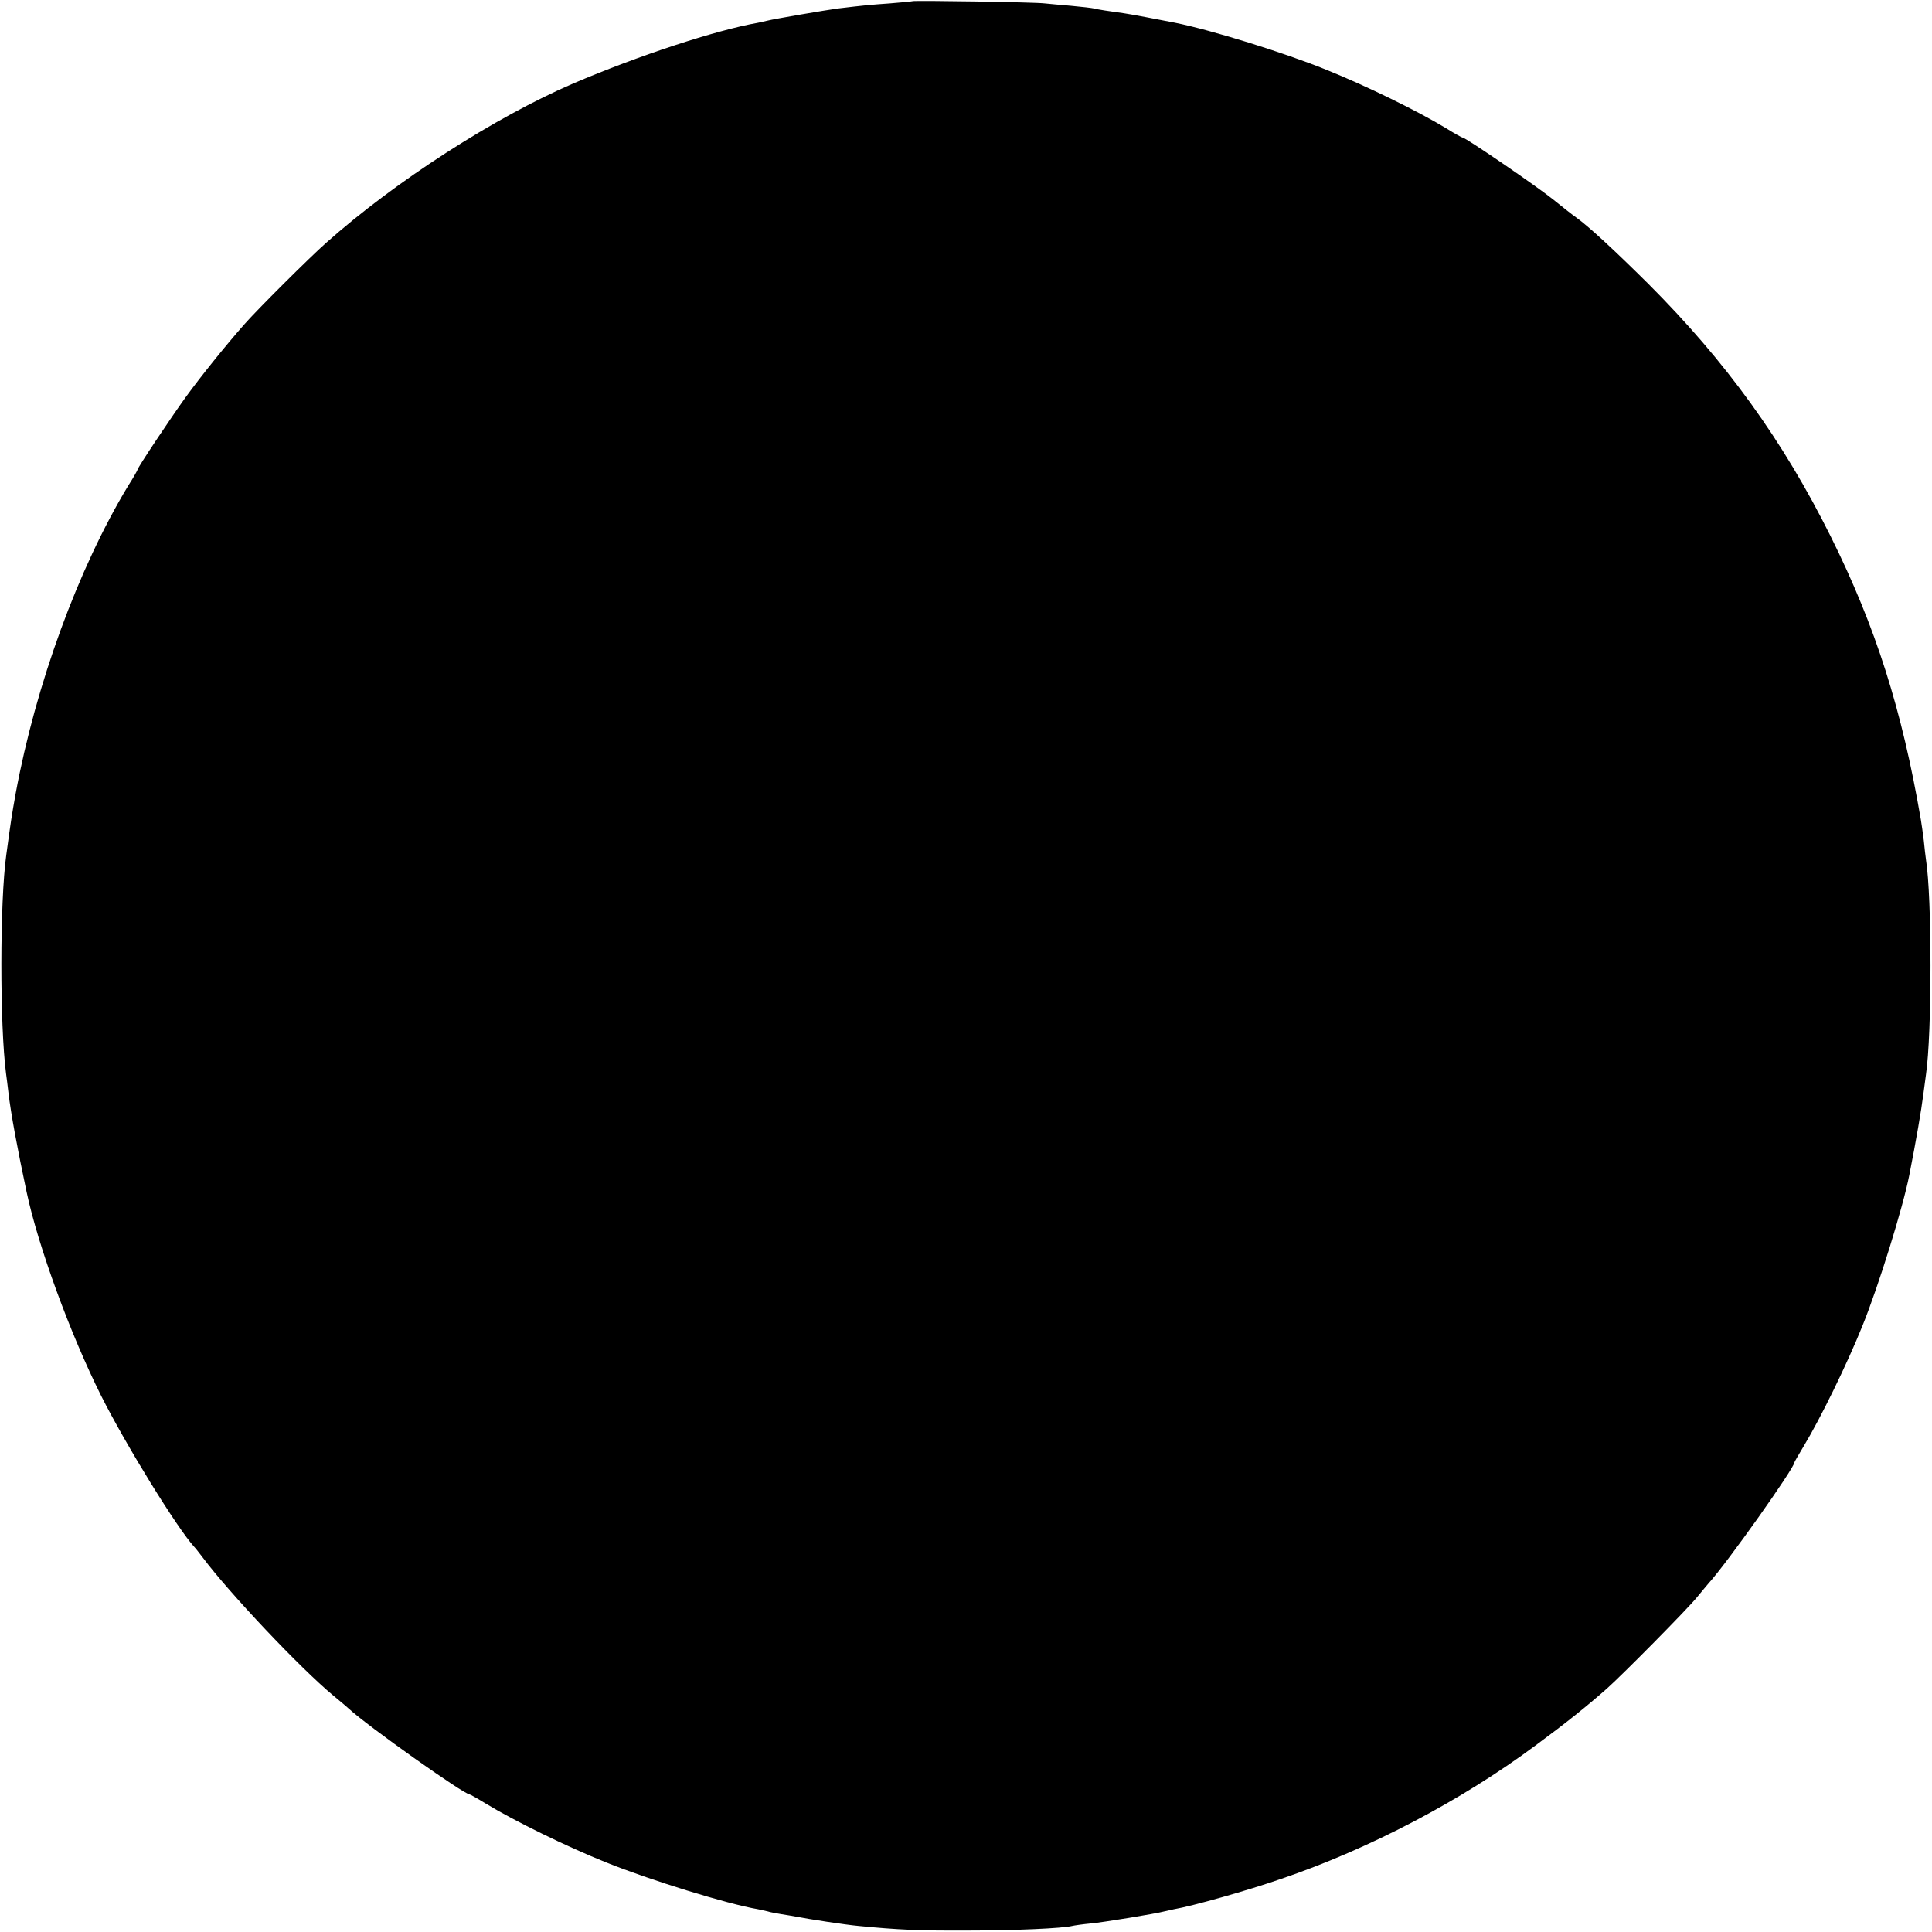 <?xml version="1.0" standalone="no"?>
<!DOCTYPE svg PUBLIC "-//W3C//DTD SVG 20010904//EN"
 "http://www.w3.org/TR/2001/REC-SVG-20010904/DTD/svg10.dtd">
<svg version="1.0" xmlns="http://www.w3.org/2000/svg"
 width="800pt" height="800pt" viewBox="0 0 800 800"
 preserveAspectRatio="xMidYMid meet">
<g transform="translate(0,800) scale(0.1,-0.1)"
fill="#000000" stroke="none">
<path d="M3778 7995 c-2 -1 -43 -5 -93 -9 -85 -6 -106 -8 -215 -21 -52 -7
-268 -44 -290 -50 -8 -2 -26 -6 -40 -9 -177 -31 -498 -137 -765 -251 -325
-140 -736 -404 -1024 -660 -66 -58 -291 -282 -341 -340 -75 -85 -179 -214
-242 -301 -62 -86 -198 -290 -198 -298 0 -2 -17 -33 -39 -67 -207 -342 -383
-824 -466 -1274 -17 -96 -19 -107 -39 -255 -27 -193 -27 -707 -1 -905 2 -16 7
-52 10 -80 10 -86 37 -231 75 -410 48 -226 181 -589 309 -845 101 -201 315
-549 386 -626 6 -6 21 -26 35 -44 110 -147 405 -459 539 -570 30 -25 59 -49
65 -55 79 -73 477 -355 500 -355 2 0 33 -17 67 -38 120 -73 337 -179 499 -244
179 -72 500 -172 630 -194 14 -3 32 -7 40 -9 8 -3 32 -7 54 -11 21 -3 48 -8
60 -10 56 -11 206 -34 261 -39 164 -16 253 -20 450 -19 198 0 395 9 435 19 8
2 42 7 74 10 55 5 273 41 306 50 8 2 26 6 40 9 77 13 307 78 445 126 365 124
746 324 1054 553 126 93 211 161 296 236 68 61 328 324 370 375 22 27 45 54
50 60 75 82 355 477 355 500 0 2 18 33 39 68 70 116 180 341 243 498 67 165
168 491 194 624 29 148 49 263 59 341 4 28 8 61 10 75 25 168 25 737 0 891 -2
13 -6 49 -9 79 -4 30 -9 69 -12 85 -78 456 -187 799 -373 1173 -198 398 -435
726 -756 1047 -139 138 -247 238 -299 275 -12 8 -55 42 -96 75 -67 54 -361
255 -373 255 -3 0 -34 17 -69 39 -117 71 -329 175 -498 243 -173 70 -471 163
-625 194 -60 12 -193 37 -210 39 -58 8 -112 16 -125 20 -8 2 -51 7 -95 11 -44
4 -93 8 -110 10 -36 5 -542 13 -547 9z"/>
</g>
</svg>
